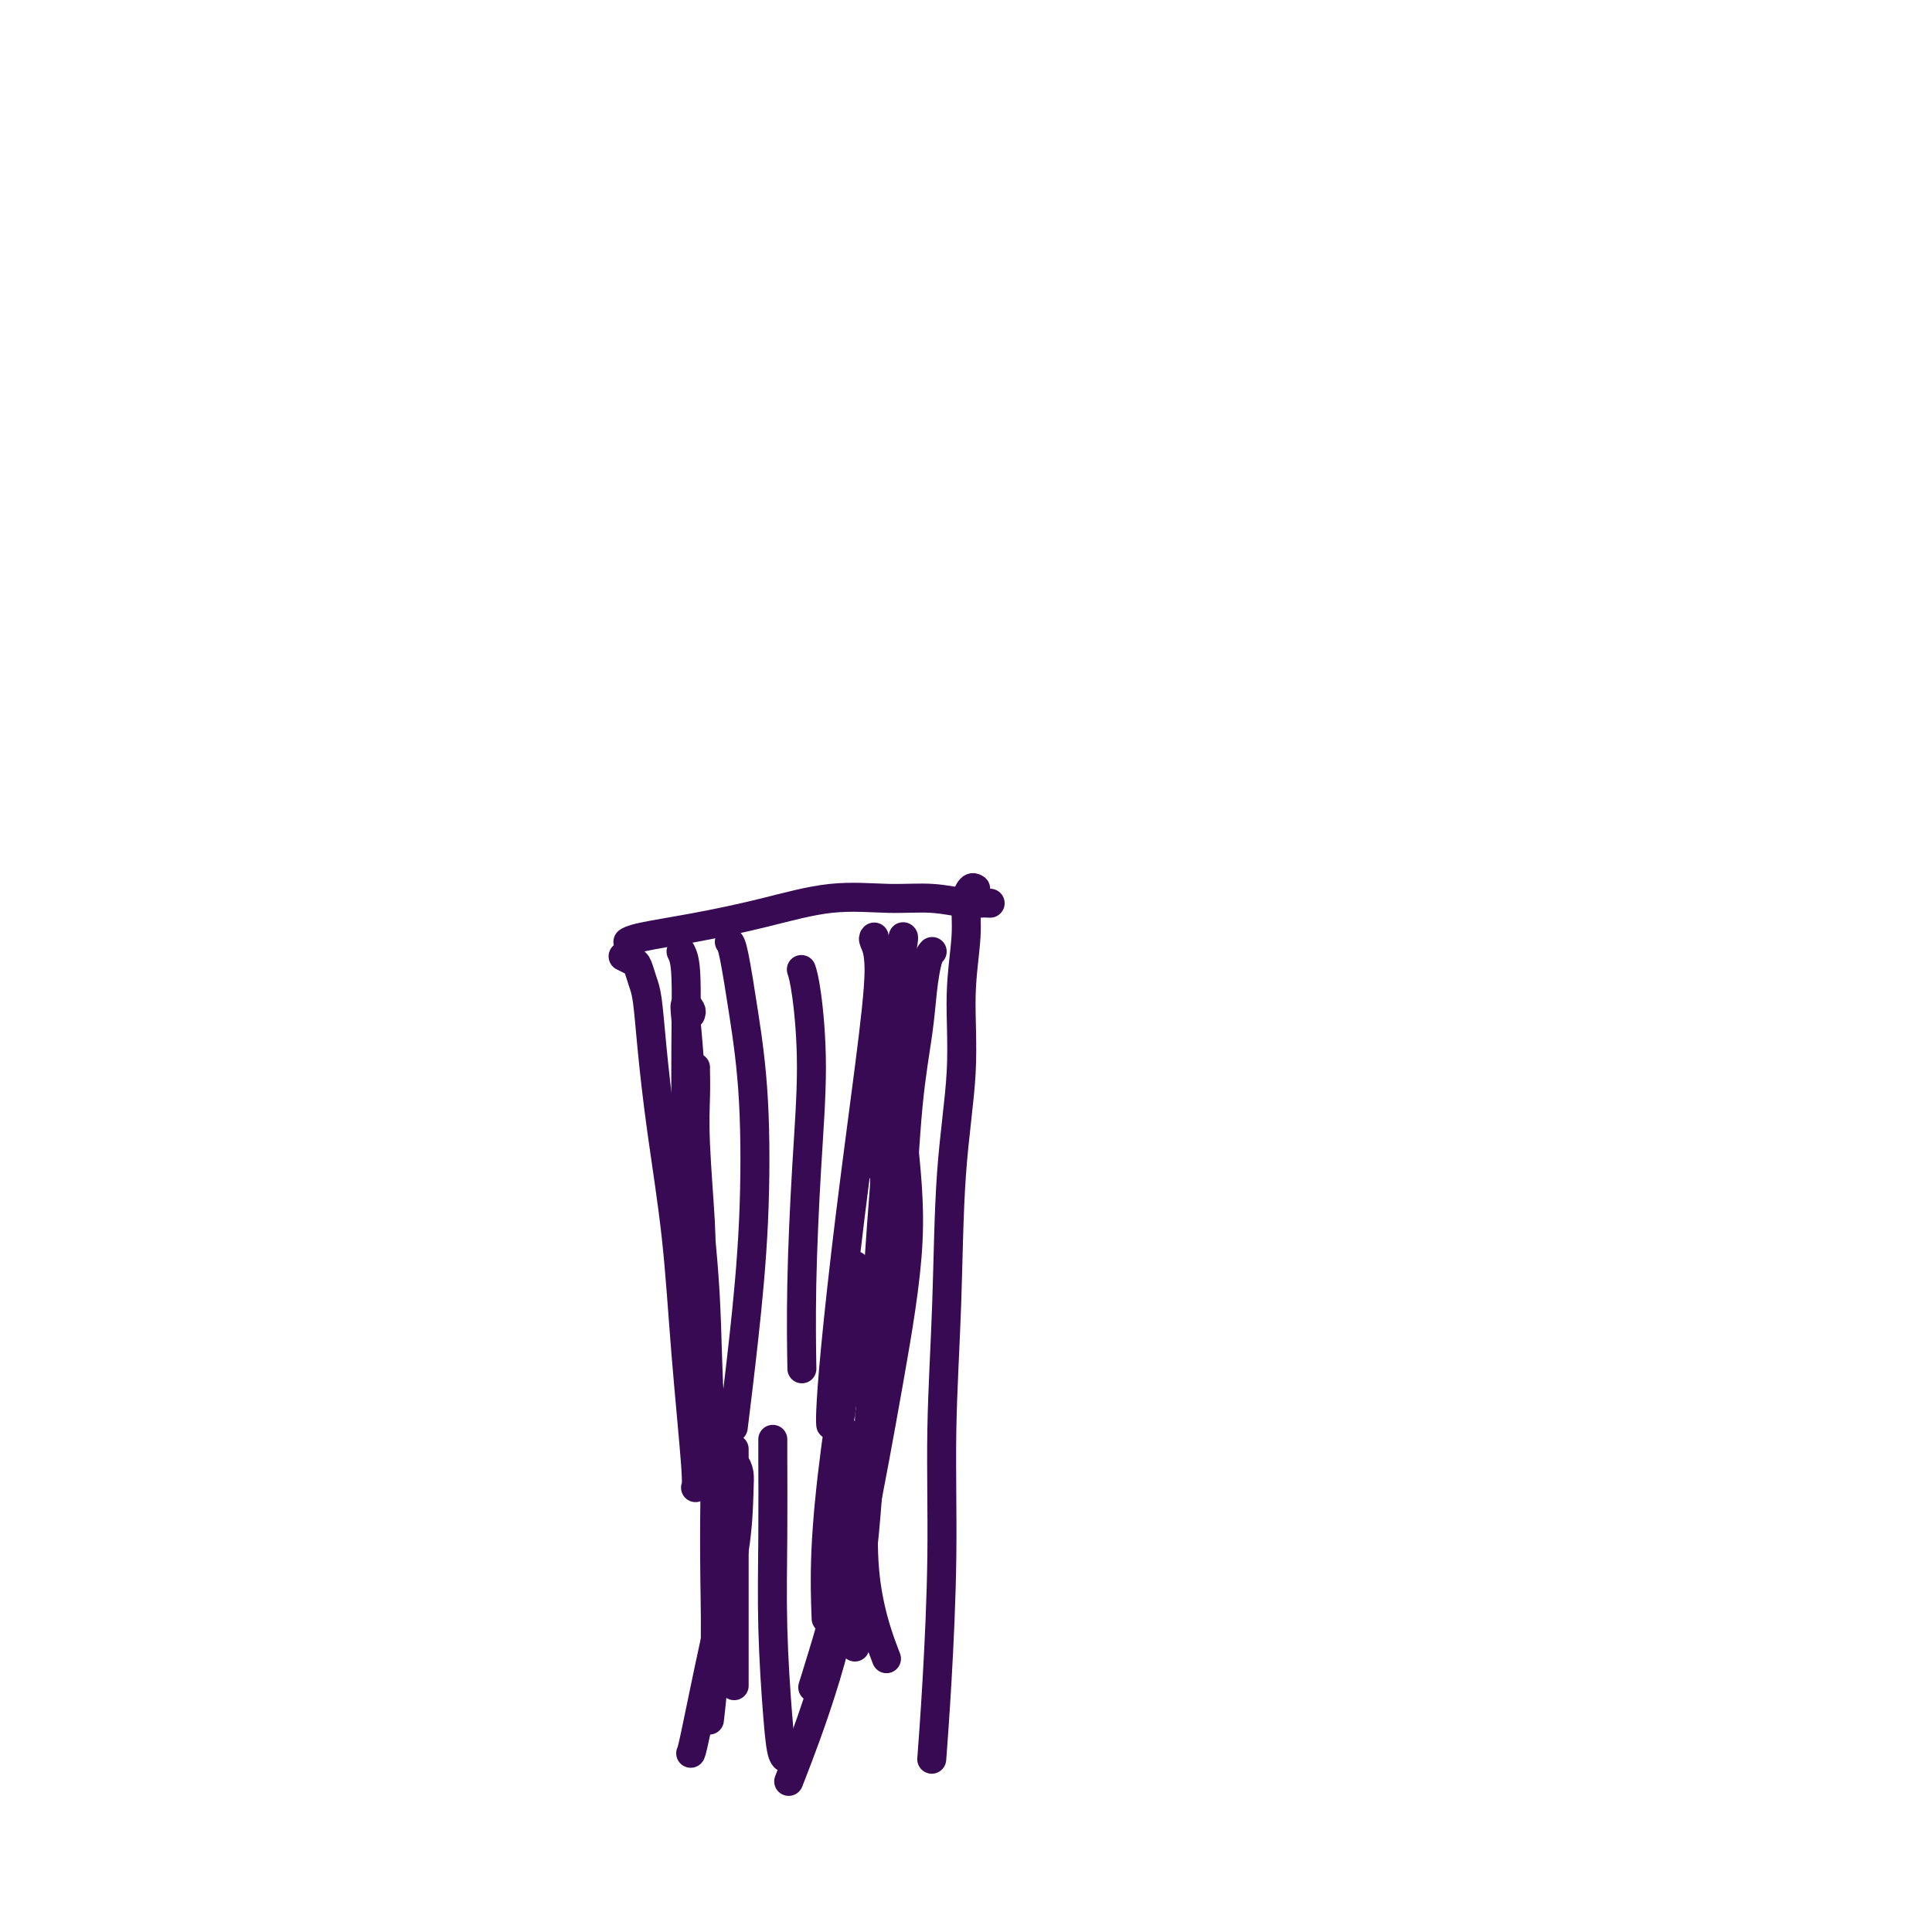 <svg viewBox='0 0 400 400' version='1.1' xmlns='http://www.w3.org/2000/svg' xmlns:xlink='http://www.w3.org/1999/xlink'><g fill='none' stroke='#370A53' stroke-width='6' stroke-linecap='round' stroke-linejoin='round'><path d='M205,187c-0.665,-0.032 -1.329,-0.063 -2,0c-0.671,0.063 -1.348,0.222 -3,0c-1.652,-0.222 -4.278,-0.824 -7,-1c-2.722,-0.176 -5.541,0.075 -9,0c-3.459,-0.075 -7.557,-0.475 -12,0c-4.443,0.475 -9.229,1.826 -14,3c-4.771,1.174 -9.526,2.170 -14,3c-4.474,0.830 -8.666,1.493 -11,2c-2.334,0.507 -2.810,0.859 -3,1c-0.190,0.141 -0.095,0.070 0,0'/><path d='M129,198c0.756,0.382 1.511,0.765 2,1c0.489,0.235 0.710,0.323 1,1c0.290,0.677 0.648,1.944 1,3c0.352,1.056 0.699,1.902 1,4c0.301,2.098 0.558,5.448 1,10c0.442,4.552 1.071,10.306 2,17c0.929,6.694 2.158,14.330 3,22c0.842,7.670 1.298,15.376 2,24c0.702,8.624 1.651,18.168 2,23c0.349,4.832 0.100,4.952 0,5c-0.100,0.048 -0.050,0.024 0,0'/><path d='M202,184c-0.300,-0.199 -0.600,-0.398 -1,0c-0.400,0.398 -0.898,1.393 -1,3c-0.102,1.607 0.194,3.827 0,7c-0.194,3.173 -0.879,7.298 -1,12c-0.121,4.702 0.322,9.982 0,16c-0.322,6.018 -1.410,12.773 -2,21c-0.590,8.227 -0.684,17.926 -1,27c-0.316,9.074 -0.855,17.523 -1,26c-0.145,8.477 0.106,16.984 0,26c-0.106,9.016 -0.567,18.543 -1,26c-0.433,7.457 -0.838,12.845 -1,15c-0.162,2.155 -0.081,1.078 0,0'/><path d='M150,303c0.734,-0.172 1.467,-0.344 2,0c0.533,0.344 0.864,1.202 1,2c0.136,0.798 0.075,1.534 0,4c-0.075,2.466 -0.164,6.661 -1,12c-0.836,5.339 -2.420,11.823 -4,19c-1.580,7.177 -3.156,15.048 -4,19c-0.844,3.952 -0.955,3.986 -1,4c-0.045,0.014 -0.022,0.007 0,0'/><path d='M147,291c-0.113,-0.108 -0.225,-0.216 0,1c0.225,1.216 0.789,3.757 1,7c0.211,3.243 0.070,7.190 0,12c-0.070,4.810 -0.070,10.485 0,16c0.070,5.515 0.211,10.869 0,16c-0.211,5.131 -0.775,10.037 -1,12c-0.225,1.963 -0.113,0.981 0,0'/><path d='M152,300c0.000,2.699 0.000,5.397 0,10c0.000,4.603 0.000,11.110 0,16c0.000,4.890 0.000,8.163 0,12c0.000,3.837 0.000,8.239 0,10c0.000,1.761 0.000,0.880 0,0'/><path d='M144,221c-0.008,0.041 -0.016,0.081 0,1c0.016,0.919 0.057,2.716 0,5c-0.057,2.284 -0.211,5.056 0,10c0.211,4.944 0.788,12.062 1,16c0.212,3.938 0.061,4.697 0,5c-0.061,0.303 -0.030,0.152 0,0'/><path d='M141,197c0.423,0.850 0.845,1.700 1,5c0.155,3.300 0.041,9.049 0,15c-0.041,5.951 -0.011,12.102 0,17c0.011,4.898 0.003,8.542 0,10c-0.003,1.458 -0.002,0.729 0,0'/><path d='M143,210c0.106,-0.291 0.212,-0.583 0,-1c-0.212,-0.417 -0.743,-0.961 -1,-1c-0.257,-0.039 -0.239,0.427 0,3c0.239,2.573 0.698,7.254 1,13c0.302,5.746 0.445,12.556 1,20c0.555,7.444 1.520,15.521 2,24c0.480,8.479 0.475,17.360 1,23c0.525,5.640 1.578,8.040 2,9c0.422,0.960 0.211,0.480 0,0'/><path d='M151,195c0.254,0.294 0.507,0.589 1,3c0.493,2.411 1.225,6.939 2,12c0.775,5.061 1.595,10.654 2,18c0.405,7.346 0.397,16.443 0,25c-0.397,8.557 -1.184,16.573 -2,24c-0.816,7.427 -1.662,14.265 -2,17c-0.338,2.735 -0.169,1.368 0,0'/><path d='M166,201c-0.077,-0.239 -0.154,-0.477 0,0c0.154,0.477 0.539,1.671 1,5c0.461,3.329 0.999,8.793 1,15c0.001,6.207 -0.536,13.159 -1,21c-0.464,7.841 -0.856,16.573 -1,24c-0.144,7.427 -0.041,13.551 0,16c0.041,2.449 0.021,1.225 0,0'/><path d='M181,194c-0.147,0.150 -0.295,0.299 0,1c0.295,0.701 1.032,1.952 1,6c-0.032,4.048 -0.832,10.892 -2,20c-1.168,9.108 -2.705,20.479 -4,31c-1.295,10.521 -2.347,20.191 -3,27c-0.653,6.809 -0.907,10.756 -1,13c-0.093,2.244 -0.027,2.784 0,3c0.027,0.216 0.013,0.108 0,0'/><path d='M183,219c0.106,-0.360 0.211,-0.720 0,-2c-0.211,-1.280 -0.740,-3.481 -1,-3c-0.260,0.481 -0.252,3.643 0,6c0.252,2.357 0.748,3.910 1,15c0.252,11.090 0.260,31.716 0,43c-0.260,11.284 -0.789,13.224 -1,14c-0.211,0.776 -0.106,0.388 0,0'/><path d='M177,262c-0.144,4.804 -0.287,9.608 -1,16c-0.713,6.392 -1.995,14.373 -3,22c-1.005,7.627 -1.732,14.900 -2,21c-0.268,6.100 -0.077,11.029 0,13c0.077,1.971 0.038,0.986 0,0'/><path d='M160,298c-0.007,0.326 -0.013,0.651 0,4c0.013,3.349 0.046,9.720 0,16c-0.046,6.280 -0.170,12.467 0,19c0.170,6.533 0.633,13.411 1,18c0.367,4.589 0.637,6.889 1,8c0.363,1.111 0.818,1.032 1,1c0.182,-0.032 0.091,-0.016 0,0'/><path d='M176,297c0.394,1.315 0.789,2.629 1,6c0.211,3.371 0.239,8.798 0,14c-0.239,5.202 -0.744,10.178 -1,14c-0.256,3.822 -0.261,6.491 0,8c0.261,1.509 0.789,1.860 1,2c0.211,0.140 0.106,0.070 0,0'/><path d='M180,293c0.083,2.922 0.166,5.844 0,10c-0.166,4.156 -0.580,9.544 -1,14c-0.420,4.456 -0.844,7.978 -1,11c-0.156,3.022 -0.042,5.544 0,7c0.042,1.456 0.012,1.844 0,2c-0.012,0.156 -0.006,0.078 0,0'/><path d='M181,241c0.370,0.324 0.740,0.648 1,-2c0.260,-2.648 0.408,-8.268 1,-12c0.592,-3.732 1.626,-5.576 2,-7c0.374,-1.424 0.088,-2.429 0,-3c-0.088,-0.571 0.021,-0.710 0,-1c-0.021,-0.290 -0.174,-0.731 0,0c0.174,0.731 0.674,2.634 1,6c0.326,3.366 0.478,8.194 1,14c0.522,5.806 1.414,12.588 1,21c-0.414,8.412 -2.133,18.453 -4,29c-1.867,10.547 -3.882,21.600 -6,32c-2.118,10.400 -4.339,20.146 -7,29c-2.661,8.854 -5.760,16.815 -7,20c-1.240,3.185 -0.620,1.592 0,0'/><path d='M187,195c0.006,-0.429 0.013,-0.858 0,-1c-0.013,-0.142 -0.044,0.002 0,0c0.044,-0.002 0.163,-0.152 0,1c-0.163,1.152 -0.610,3.604 -1,7c-0.390,3.396 -0.725,7.736 -1,13c-0.275,5.264 -0.490,11.451 -1,19c-0.510,7.549 -1.316,16.459 -2,27c-0.684,10.541 -1.245,22.712 -2,34c-0.755,11.288 -1.703,21.693 -1,30c0.703,8.307 3.058,14.516 4,17c0.942,2.484 0.471,1.242 0,0'/><path d='M193,197c-0.326,0.358 -0.652,0.716 -1,2c-0.348,1.284 -0.717,3.495 -1,6c-0.283,2.505 -0.480,5.305 -1,9c-0.520,3.695 -1.363,8.286 -2,15c-0.637,6.714 -1.069,15.550 -2,26c-0.931,10.450 -2.363,22.512 -4,34c-1.637,11.488 -3.479,22.401 -6,33c-2.521,10.599 -5.720,20.886 -7,25c-1.280,4.114 -0.640,2.057 0,0'/></g>
</svg>